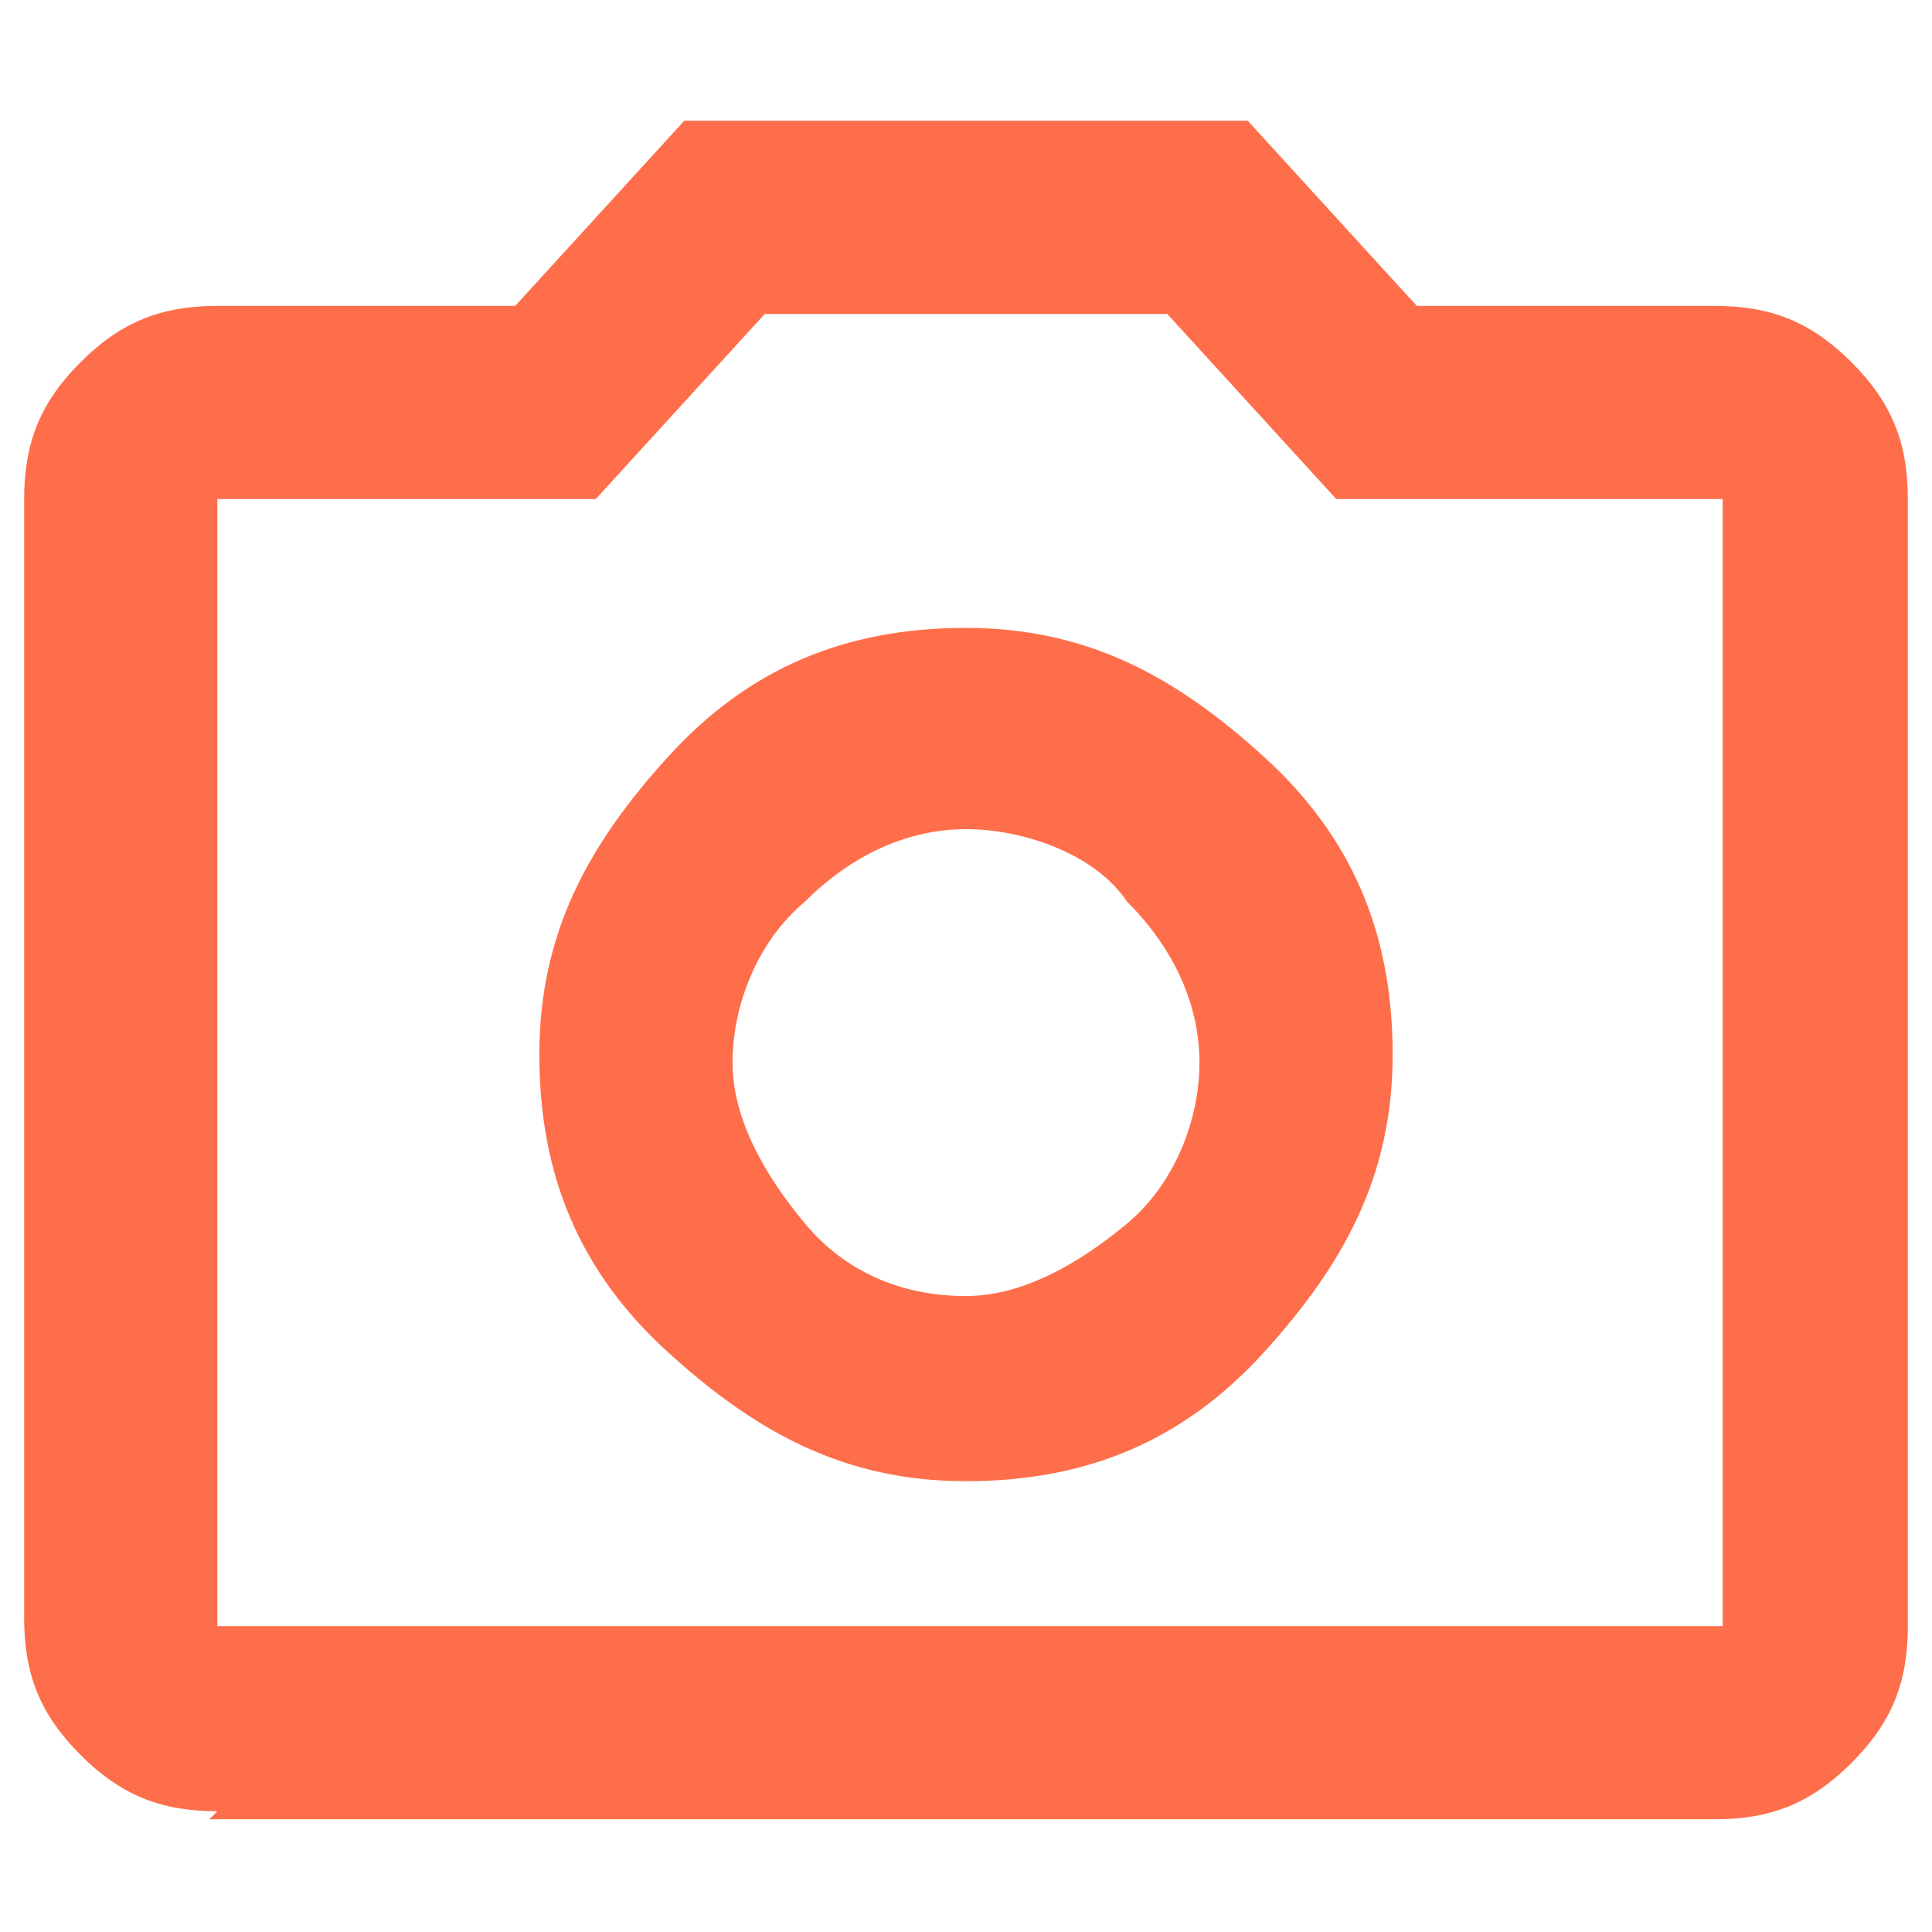 <svg viewBox="0 0 24 24" version="1.1" xmlns="http://www.w3.org/2000/svg" data-sanitized-data-name="Layer 1" data-name="Layer 1" id="Layer_1">
  <defs>
    <style>
      .cls-1 {
        fill: #ff6e4a;
        stroke-width: 0px;
      }
    </style>
  </defs>
  <path d="M12,18.4c1.5,0,2.7-.5,3.7-1.6,1-1.1,1.6-2.2,1.6-3.7s-.5-2.7-1.6-3.7-2.2-1.6-3.7-1.6-2.7.5-3.7,1.6-1.6,2.2-1.6,3.7.5,2.7,1.6,3.7c1.1,1,2.2,1.6,3.7,1.6ZM12,16.1c-.8,0-1.5-.3-2-.9s-.9-1.3-.9-2,.3-1.5.9-2c.6-.6,1.3-.9,2-.9s1.6.3,2,.9c.6.6.9,1.3.9,2s-.3,1.5-.9,2-1.3.9-2,.9ZM2.7,22.5c-.7,0-1.2-.2-1.7-.7s-.7-1-.7-1.7V6.2c0-.7.2-1.2.7-1.7.5-.5,1-.7,1.7-.7h3.7l2.1-2.3h7l2.1,2.3h3.7c.7,0,1.2.2,1.7.7s.7,1,.7,1.7v14c0,.7-.2,1.2-.7,1.7s-1,.7-1.7.7c0,0-18.7,0-18.7,0ZM2.7,20.2h18.7V6.2h-4.8l-2.1-2.3h-5l-2.1,2.3H2.7v14Z" class="cls-1"></path>
</svg>